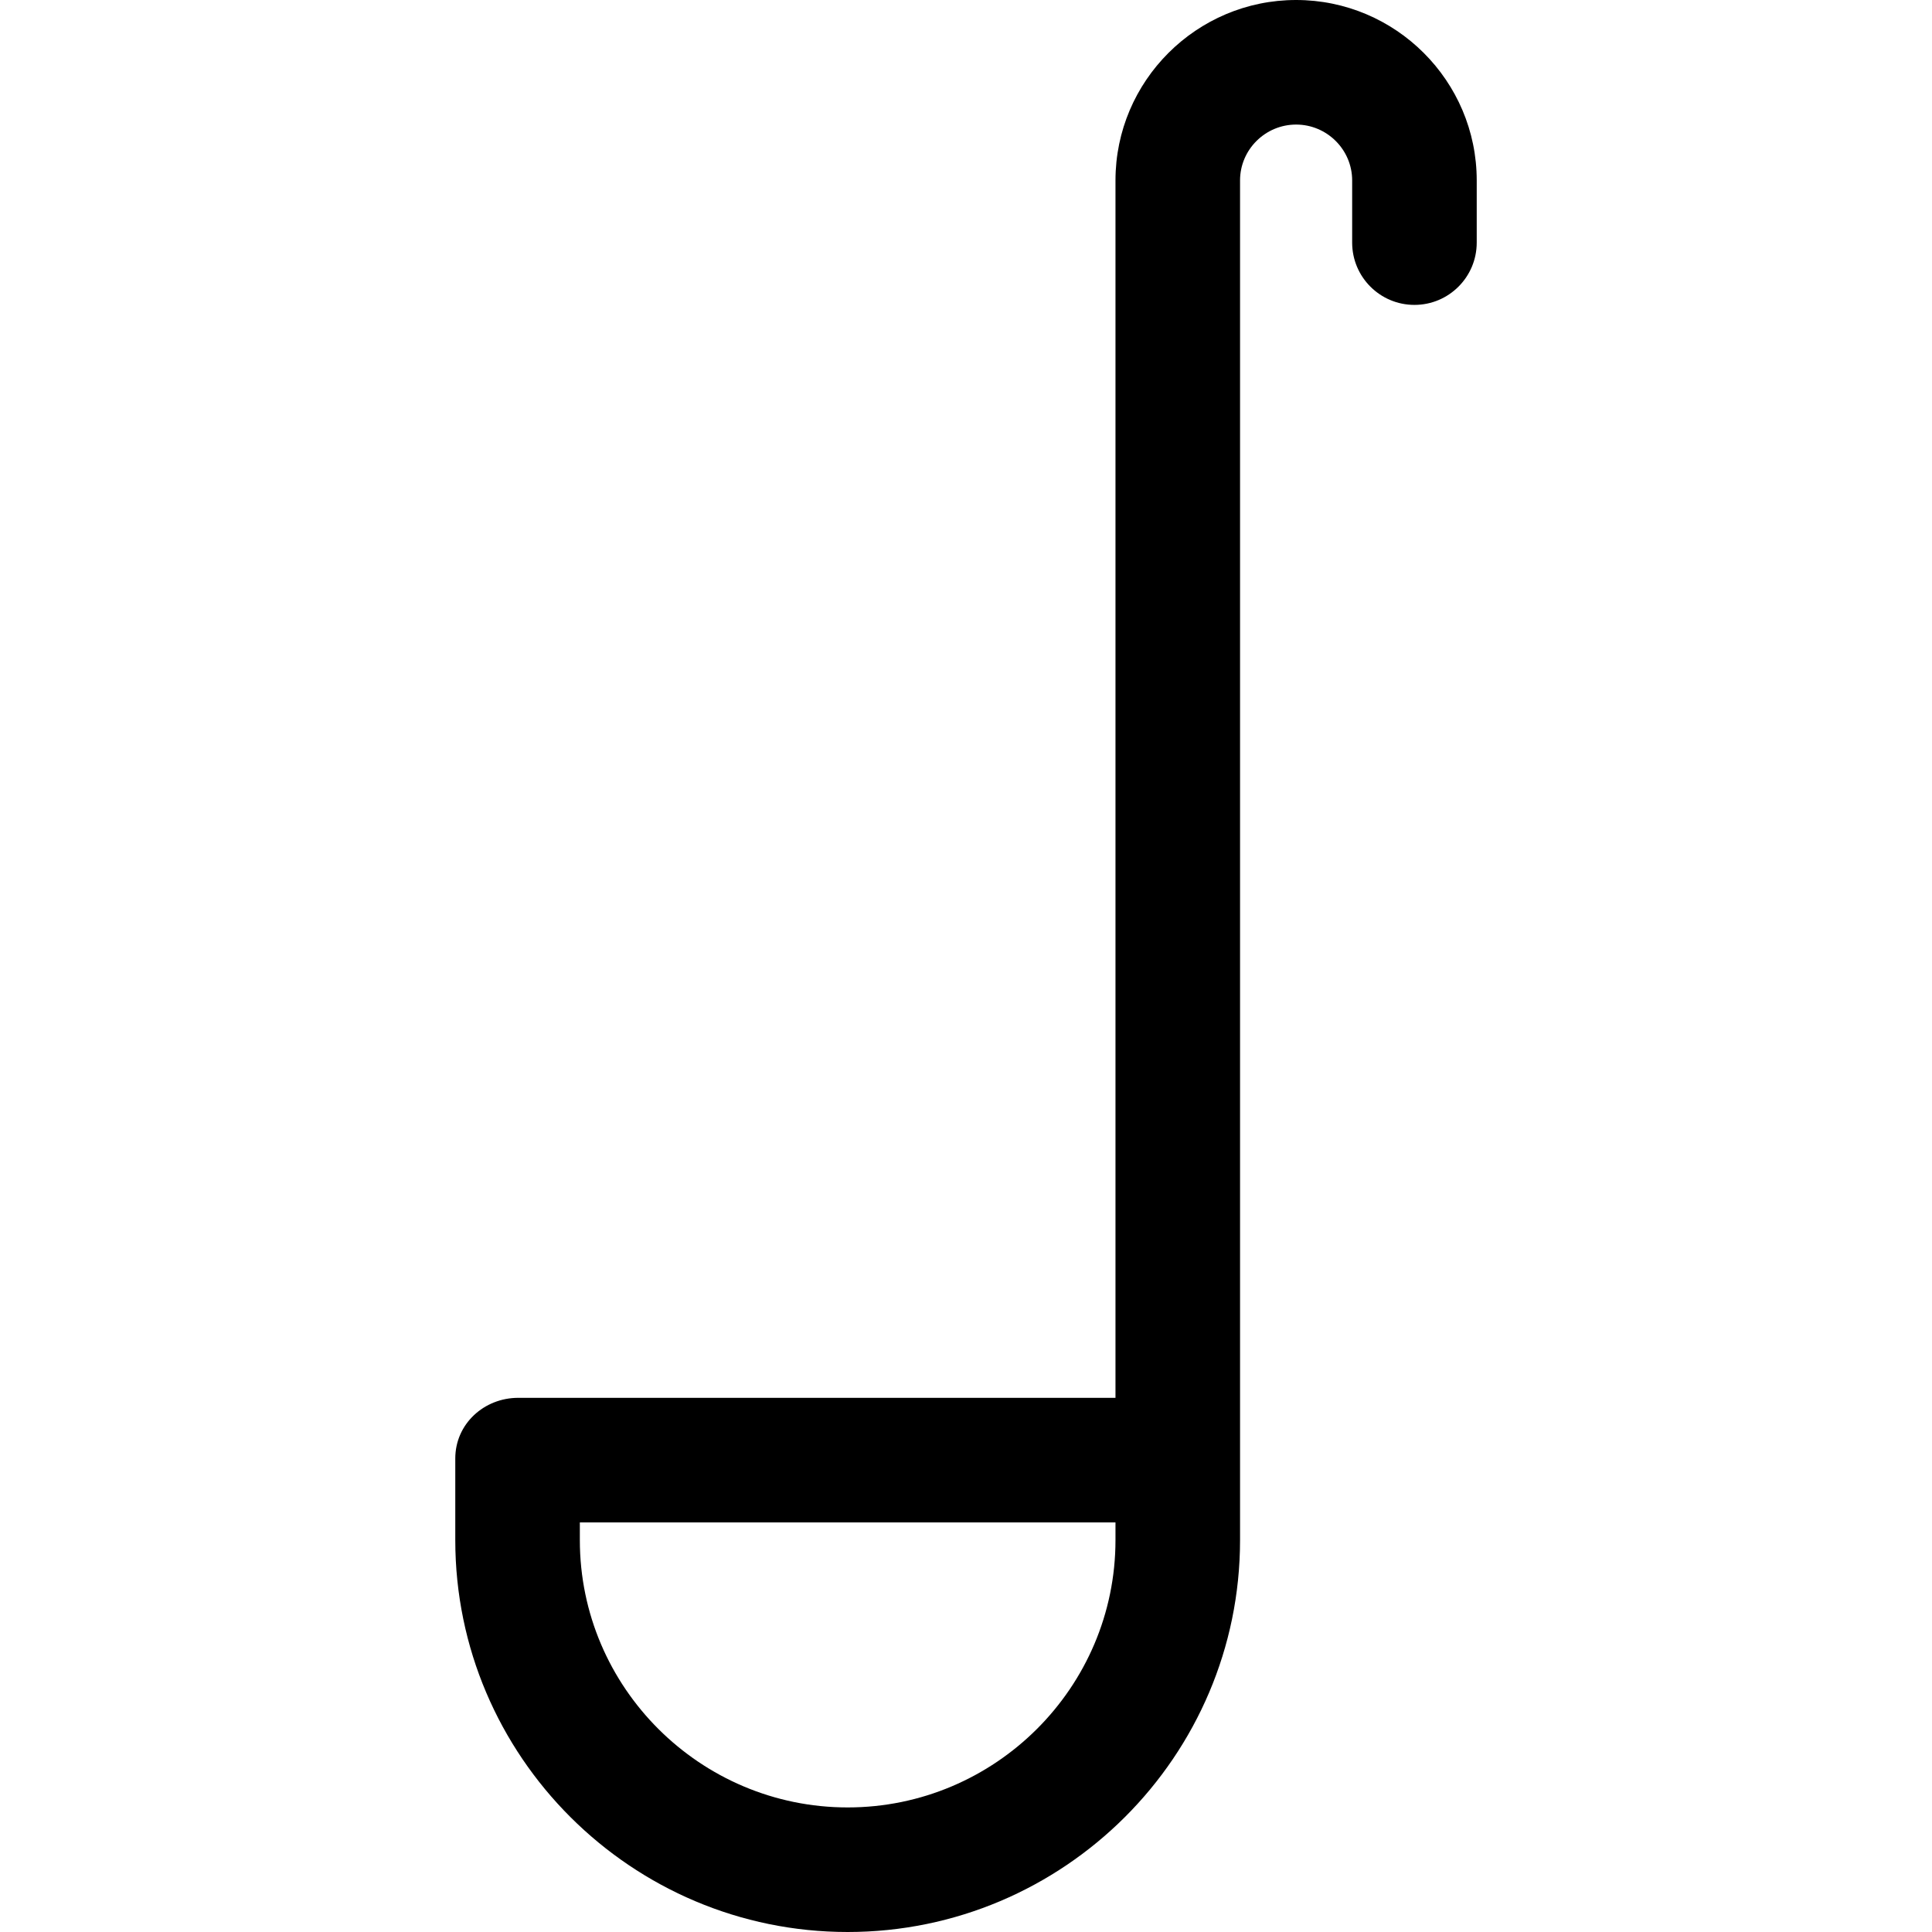<?xml version="1.0" encoding="iso-8859-1"?>
<!-- Uploaded to: SVG Repo, www.svgrepo.com, Generator: SVG Repo Mixer Tools -->
<svg fill="#000000" height="800px" width="800px" version="1.1" id="Layer_1" xmlns="http://www.w3.org/2000/svg" xmlns:xlink="http://www.w3.org/1999/xlink" 
	 viewBox="0 0 512 512" xml:space="preserve">
<g>
	<g>
		<path d="M343.48,0c-26.365,0-47.866,21.45-47.866,47.816v322.623H137.352c-9.115,0-16.698,6.948-16.698,16.064v21.652
			c0,57.26,46.725,103.845,103.986,103.845s103.986-46.584,103.986-103.845V47.816c0-8.164,6.693-14.805,14.855-14.805
			c8.164,0,14.855,6.641,14.855,14.805v16.479c0,9.116,7.39,16.506,16.506,16.506c9.115,0,16.506-7.39,16.506-16.506V47.816
			C391.346,21.45,369.846,0,343.48,0z M295.614,408.155c0,39.058-31.916,70.833-70.974,70.833
			c-39.057,0-70.974-31.776-70.974-70.833v-4.704h141.949V408.155z"/>
	</g>
</g>
</svg>